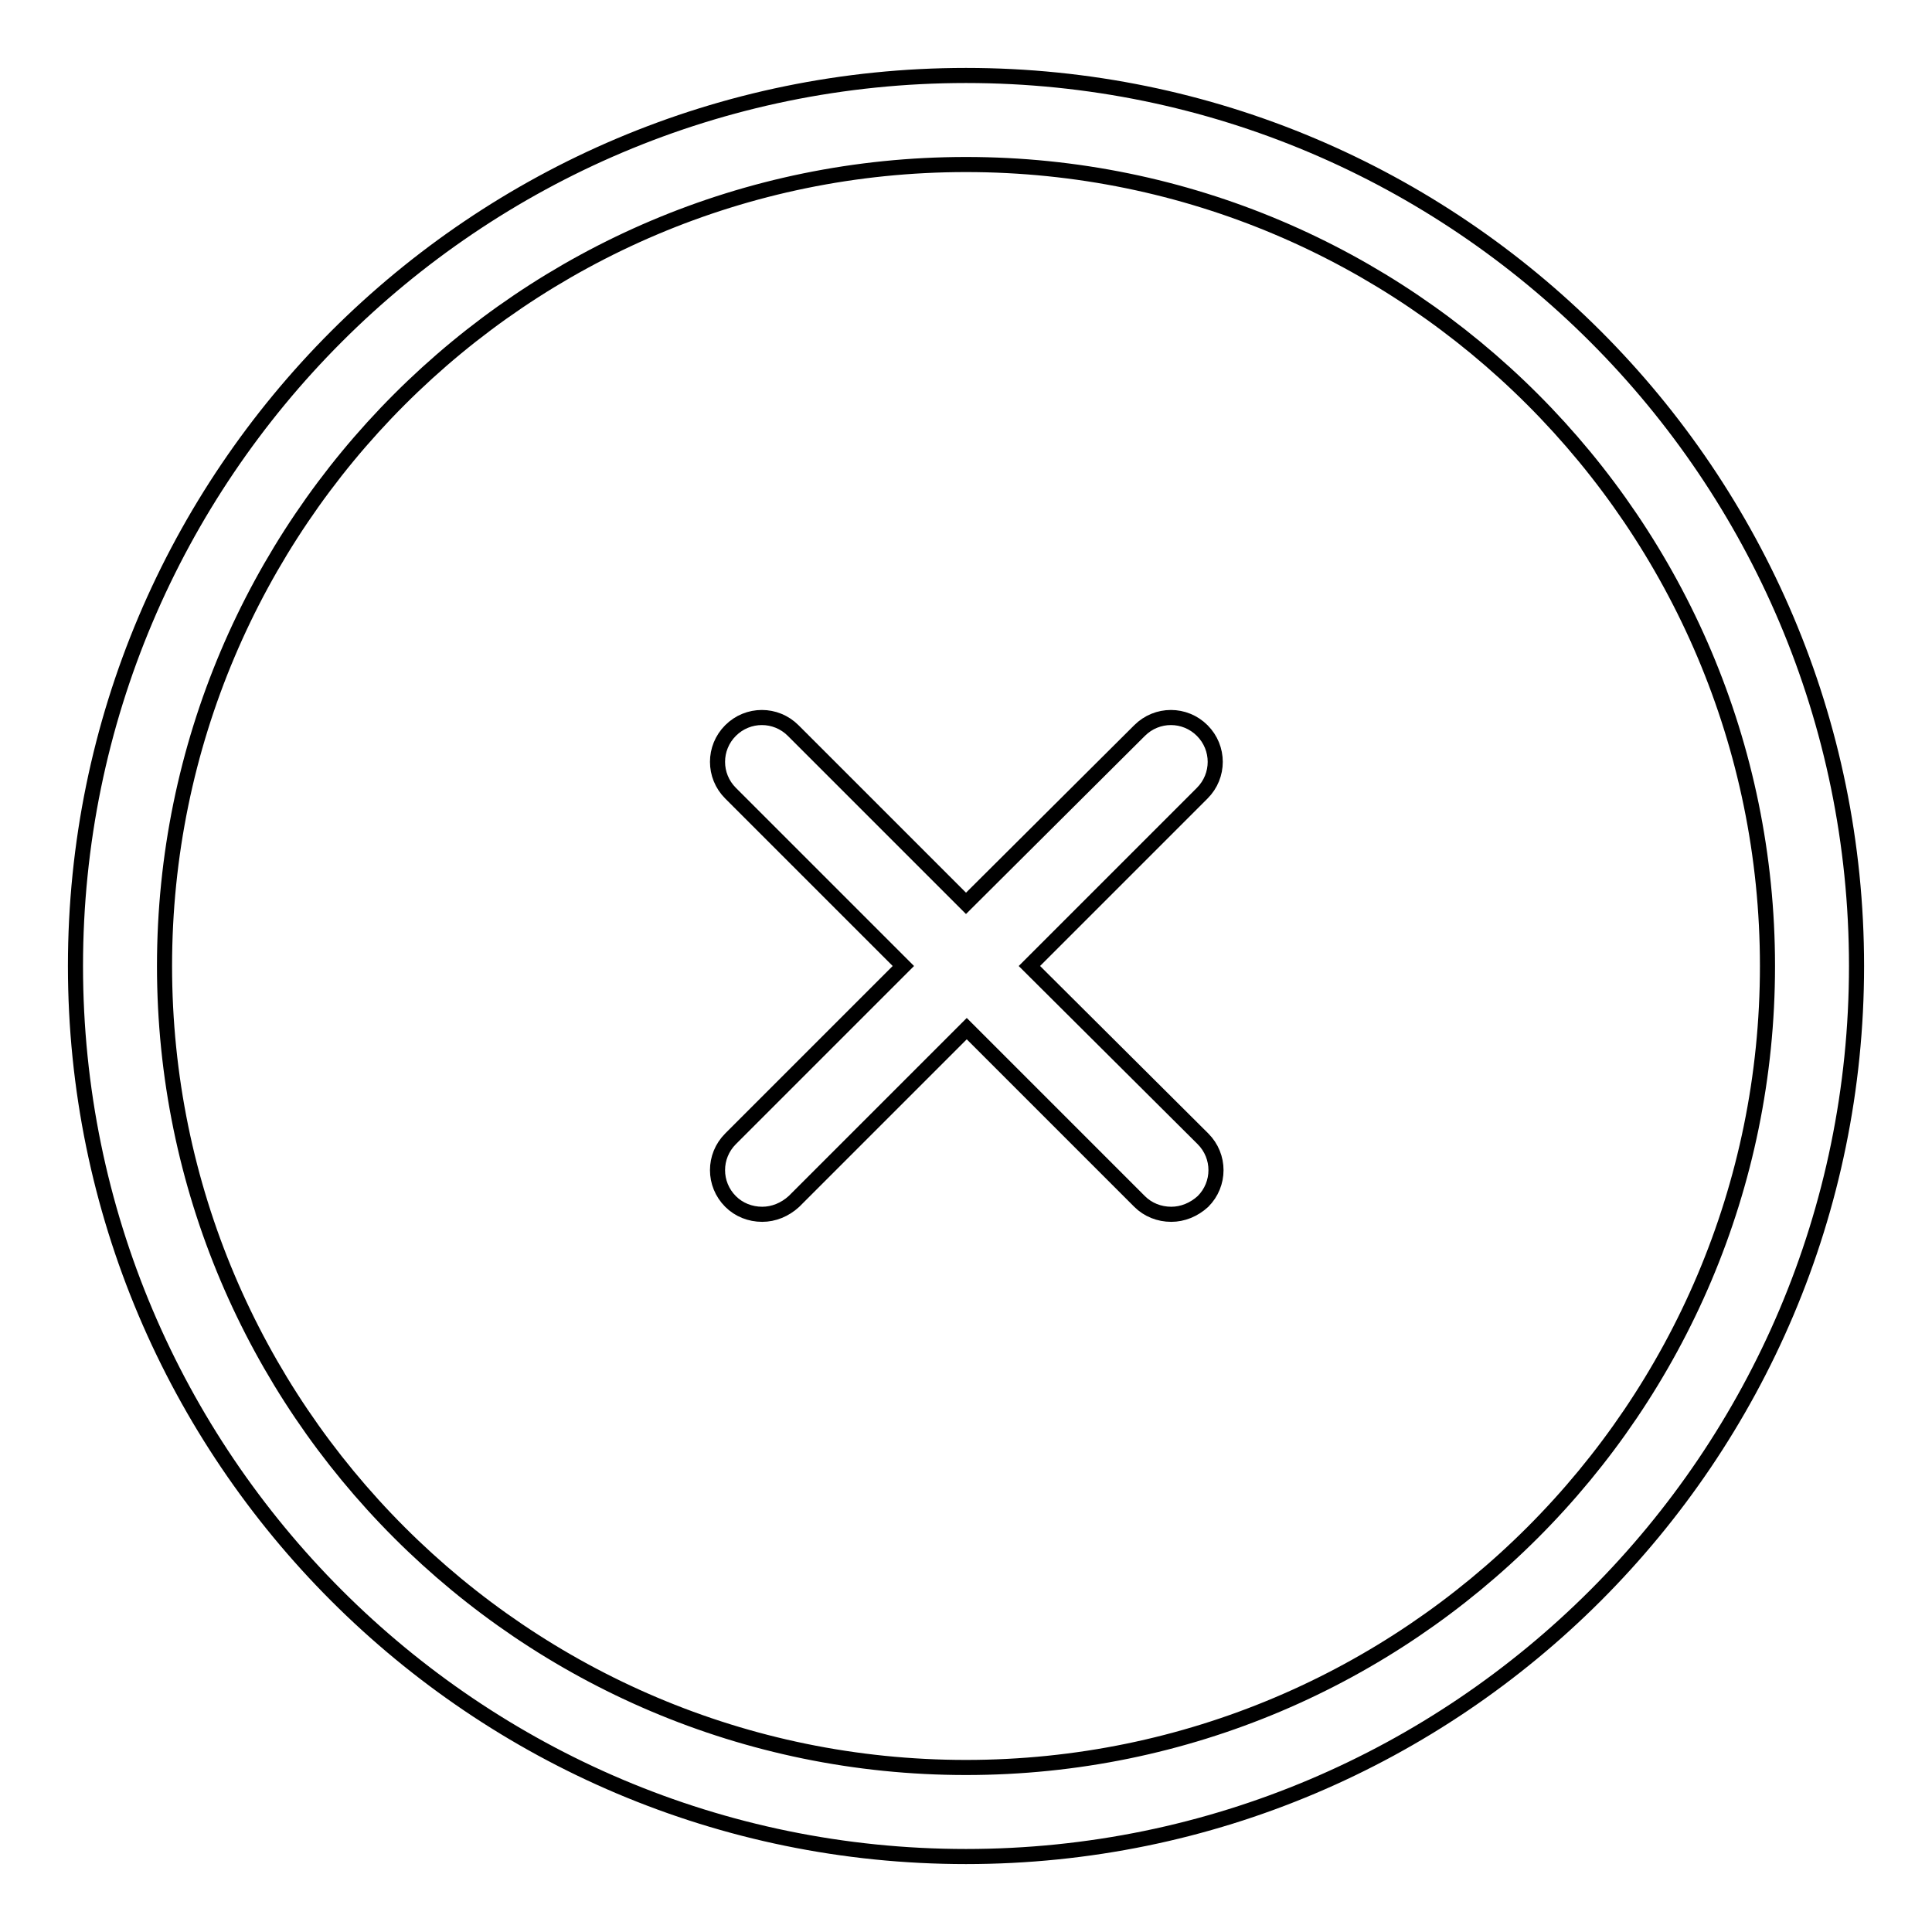 <?xml version="1.0" encoding="utf-8"?>
<!-- Svg Vector Icons : http://www.onlinewebfonts.com/icon -->
<!DOCTYPE svg PUBLIC "-//W3C//DTD SVG 1.1//EN" "http://www.w3.org/Graphics/SVG/1.1/DTD/svg11.dtd">
<svg version="1.1" xmlns="http://www.w3.org/2000/svg" xmlns:xlink="http://www.w3.org/1999/xlink" x="0px" y="0px" viewBox="0 0 256 256" enable-background="new 0 0 256 256" xml:space="preserve">
<g> <path stroke-width="2" fill-opacity="0" stroke="#000000"  d="M128,246c65.1,0,118-52.9,118-118c0-65.1-52.9-118-118-118C62.9,10,10,62.9,10,128 C10,193.1,62.9,246,128,246z M128,21.8c58.6,0,106.2,47.6,106.2,106.2c0,58.6-47.6,106.2-106.2,106.2 c-58.6,0-106.2-47.6-106.2-106.2C21.8,69.4,69.4,21.8,128,21.8z M96.8,159.2c1.1,1.1,2.6,1.7,4.2,1.7c1.5,0,3-0.6,4.2-1.7 l22.9-22.9l22.9,22.9c1.1,1.1,2.6,1.7,4.2,1.7c1.5,0,3-0.6,4.2-1.7c2.3-2.3,2.3-6,0-8.3c0,0,0,0,0,0l-23-22.9l22.9-22.9 c2.3-2.3,2.3-6,0-8.3c0,0,0,0,0,0c-2.3-2.3-6-2.3-8.3,0c0,0,0,0,0,0L128,119.7l-22.9-22.9c-2.3-2.3-6-2.3-8.3,0c0,0,0,0,0,0 c-2.3,2.3-2.3,6,0,8.3c0,0,0,0,0,0l22.9,22.9l-22.9,22.9C94.5,153.2,94.5,156.9,96.8,159.2C96.8,159.2,96.8,159.2,96.8,159.2 L96.8,159.2z"/></g>
</svg>